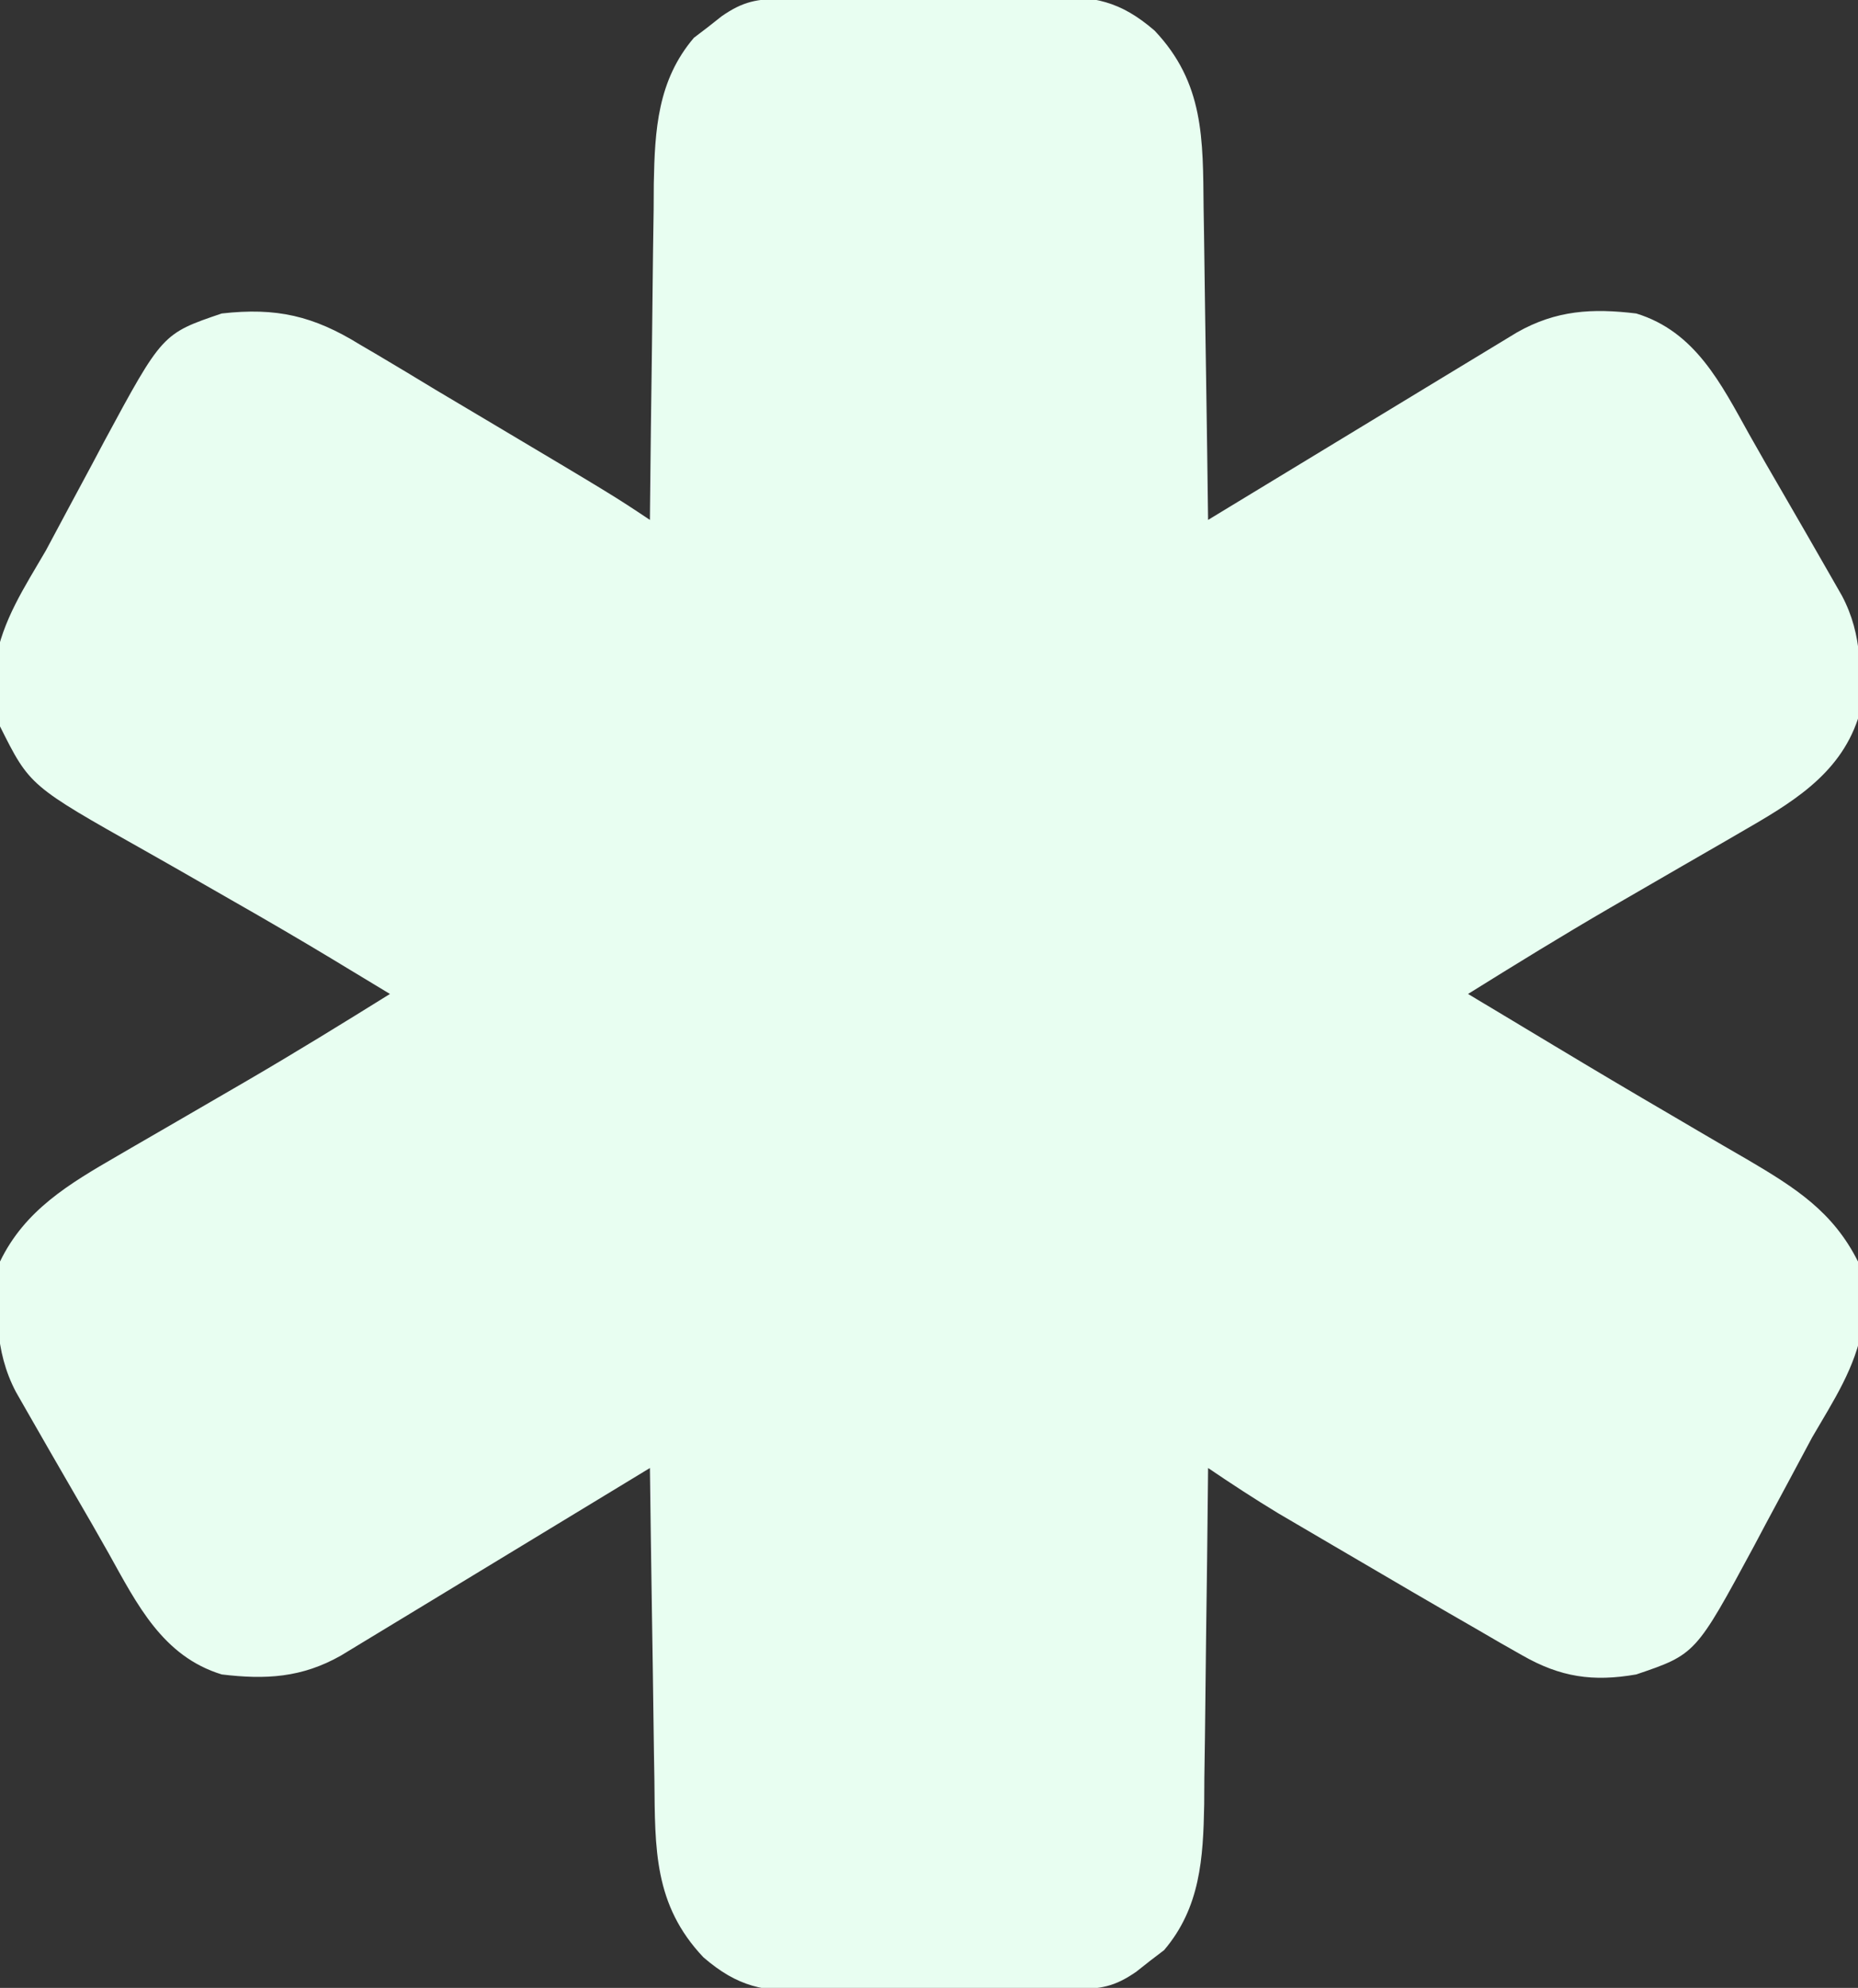 <?xml version="1.0" encoding="UTF-8"?>
<svg version="1.1" xmlns="http://www.w3.org/2000/svg" width="243" height="260">
<rect width="100%" height="100%" fill="#333333" stroke="none"/>
<path d="M0 0 C0.921 -0.013 1.843 -0.026 2.792 -0.039 C4.291 -0.05 4.291 -0.05 5.819 -0.061 C6.845 -0.069 7.872 -0.077 8.929 -0.086 C11.104 -0.1 13.28 -0.11 15.456 -0.118 C18.776 -0.135 22.096 -0.179 25.417 -0.223 C27.53 -0.234 29.644 -0.242 31.757 -0.249 C33.243 -0.275 33.243 -0.275 34.759 -0.302 C40.706 -0.283 44.003 0.262 48.554 4.177 C55.057 11.042 54.876 18.386 54.968 27.357 C54.997 29.109 54.997 29.109 55.026 30.896 C55.086 34.614 55.133 38.333 55.179 42.052 C55.217 44.578 55.256 47.104 55.296 49.63 C55.392 55.812 55.477 61.995 55.554 68.177 C56.323 67.709 57.093 67.241 57.886 66.759 C64.671 62.635 71.458 58.514 78.247 54.397 C80.933 52.767 83.619 51.137 86.304 49.505 C88.406 48.226 90.511 46.951 92.616 45.677 C93.721 45.007 94.826 44.336 95.964 43.646 C101.079 40.745 105.8 40.482 111.554 41.177 C119.278 43.546 122.619 50.335 126.333 57 C127.76 59.546 129.224 62.068 130.69 64.591 C132.84 68.305 134.987 72.02 137.112 75.747 C137.559 76.529 138.005 77.31 138.466 78.115 C141.198 83.293 140.997 88.46 140.554 94.177 C138.062 101.651 131.615 105.333 125.081 109.103 C124.477 109.454 123.872 109.805 123.25 110.167 C121.333 111.28 119.412 112.385 117.491 113.49 C114.978 114.941 112.467 116.396 109.956 117.853 C109.343 118.208 108.73 118.563 108.098 118.928 C101.845 122.563 95.692 126.353 89.554 130.177 C90.029 130.462 90.504 130.747 90.993 131.041 C92.011 131.651 92.011 131.651 93.05 132.275 C93.824 132.739 94.599 133.204 95.397 133.682 C97.15 134.735 98.902 135.788 100.654 136.844 C105.84 139.965 111.043 143.053 116.272 146.103 C117.39 146.759 118.507 147.416 119.657 148.093 C121.845 149.379 124.038 150.656 126.237 151.923 C132.358 155.537 137.296 158.662 140.554 165.177 C140.862 167.611 140.862 167.611 140.991 170.615 C141.052 171.583 141.112 172.551 141.175 173.548 C140.228 179.083 137.348 183.363 134.554 188.177 C133.534 190.065 132.522 191.957 131.519 193.853 C130.509 195.732 129.5 197.611 128.491 199.49 C127.988 200.439 127.484 201.388 126.966 202.366 C119.321 216.539 119.321 216.539 111.554 219.177 C105.891 220.164 101.642 219.539 96.647 216.681 C95.689 216.137 94.731 215.593 93.744 215.033 C92.691 214.421 91.639 213.808 90.554 213.177 C89.384 212.503 88.214 211.829 87.045 211.155 C83.91 209.343 80.785 207.515 77.663 205.681 C75.728 204.544 73.79 203.411 71.853 202.279 C70.6 201.544 69.348 200.81 68.097 200.075 C66.983 199.422 65.87 198.769 64.722 198.096 C61.599 196.205 58.575 194.225 55.554 192.177 C55.548 192.823 55.542 193.469 55.536 194.135 C55.472 200.884 55.387 207.633 55.291 214.382 C55.258 216.897 55.23 219.413 55.207 221.929 C55.174 225.554 55.121 229.178 55.065 232.802 C55.059 233.92 55.053 235.038 55.046 236.19 C54.915 243.194 54.542 249.669 49.8 255.236 C49.203 255.691 48.606 256.146 47.991 256.615 C47.392 257.088 46.792 257.561 46.175 258.048 C43.331 260.028 41.533 260.312 38.107 260.354 C37.186 260.367 36.265 260.38 35.315 260.393 C33.817 260.404 33.817 260.404 32.288 260.415 C31.262 260.423 30.236 260.431 29.179 260.44 C27.003 260.454 24.827 260.464 22.652 260.472 C19.331 260.489 16.011 260.533 12.69 260.577 C10.577 260.588 8.464 260.596 6.351 260.603 C5.36 260.62 4.369 260.638 3.348 260.656 C-2.599 260.637 -5.896 260.092 -10.446 256.177 C-16.95 249.312 -16.769 241.968 -16.86 232.997 C-16.88 231.829 -16.899 230.662 -16.919 229.458 C-16.979 225.74 -17.025 222.021 -17.071 218.302 C-17.109 215.776 -17.149 213.25 -17.188 210.724 C-17.284 204.542 -17.369 198.359 -17.446 192.177 C-18.216 192.645 -18.986 193.113 -19.779 193.595 C-26.564 197.719 -33.35 201.84 -40.139 205.957 C-42.826 207.587 -45.512 209.217 -48.196 210.849 C-50.299 212.128 -52.403 213.403 -54.509 214.677 C-56.166 215.682 -56.166 215.682 -57.856 216.708 C-62.972 219.609 -67.693 219.872 -73.446 219.177 C-81.171 216.808 -84.511 210.019 -88.226 203.354 C-89.653 200.808 -91.117 198.286 -92.583 195.763 C-94.732 192.049 -96.879 188.334 -99.005 184.607 C-99.451 183.825 -99.898 183.044 -100.358 182.239 C-103.215 176.826 -103.016 171.151 -102.446 165.177 C-99.194 158.432 -93.393 155.009 -87.071 151.349 C-86.163 150.82 -86.163 150.82 -85.236 150.28 C-83.308 149.159 -81.377 148.042 -79.446 146.927 C-76.924 145.466 -74.403 144.002 -71.884 142.536 C-71.268 142.178 -70.652 141.82 -70.017 141.451 C-63.76 137.801 -57.595 134.006 -51.446 130.177 C-53.342 129.031 -55.238 127.885 -57.134 126.74 C-57.815 126.327 -58.495 125.915 -59.197 125.49 C-63.359 122.986 -67.549 120.537 -71.77 118.133 C-74.366 116.654 -76.957 115.164 -79.547 113.675 C-80.846 112.931 -82.148 112.193 -83.452 111.459 C-98.556 102.958 -98.556 102.958 -102.446 95.177 C-102.755 92.743 -102.755 92.743 -102.884 89.74 C-102.975 88.287 -102.975 88.287 -103.067 86.806 C-102.12 81.271 -99.241 76.991 -96.446 72.177 C-95.427 70.289 -94.415 68.397 -93.411 66.501 C-91.897 63.683 -91.897 63.683 -90.384 60.865 C-89.88 59.915 -89.377 58.966 -88.858 57.988 C-81.213 43.815 -81.213 43.815 -73.446 41.177 C-66.288 40.365 -61.445 41.494 -55.384 45.24 C-54.646 45.672 -53.908 46.104 -53.147 46.55 C-50.567 48.071 -48.008 49.624 -45.446 51.177 C-43.241 52.49 -41.036 53.801 -38.829 55.111 C-22.174 65.025 -22.174 65.025 -17.446 68.177 C-17.437 67.208 -17.437 67.208 -17.429 66.219 C-17.364 59.47 -17.28 52.721 -17.184 45.972 C-17.151 43.457 -17.123 40.941 -17.1 38.425 C-17.066 34.8 -17.014 31.176 -16.958 27.552 C-16.952 26.434 -16.945 25.316 -16.939 24.164 C-16.808 17.16 -16.435 10.685 -11.692 5.118 C-10.797 4.436 -10.797 4.436 -9.884 3.74 C-8.985 3.03 -8.985 3.03 -8.067 2.306 C-5.224 0.326 -3.425 0.042 0 0 Z " fill="#E8FEF1" transform="translate(102.446,-0.177)"/>
</svg>
